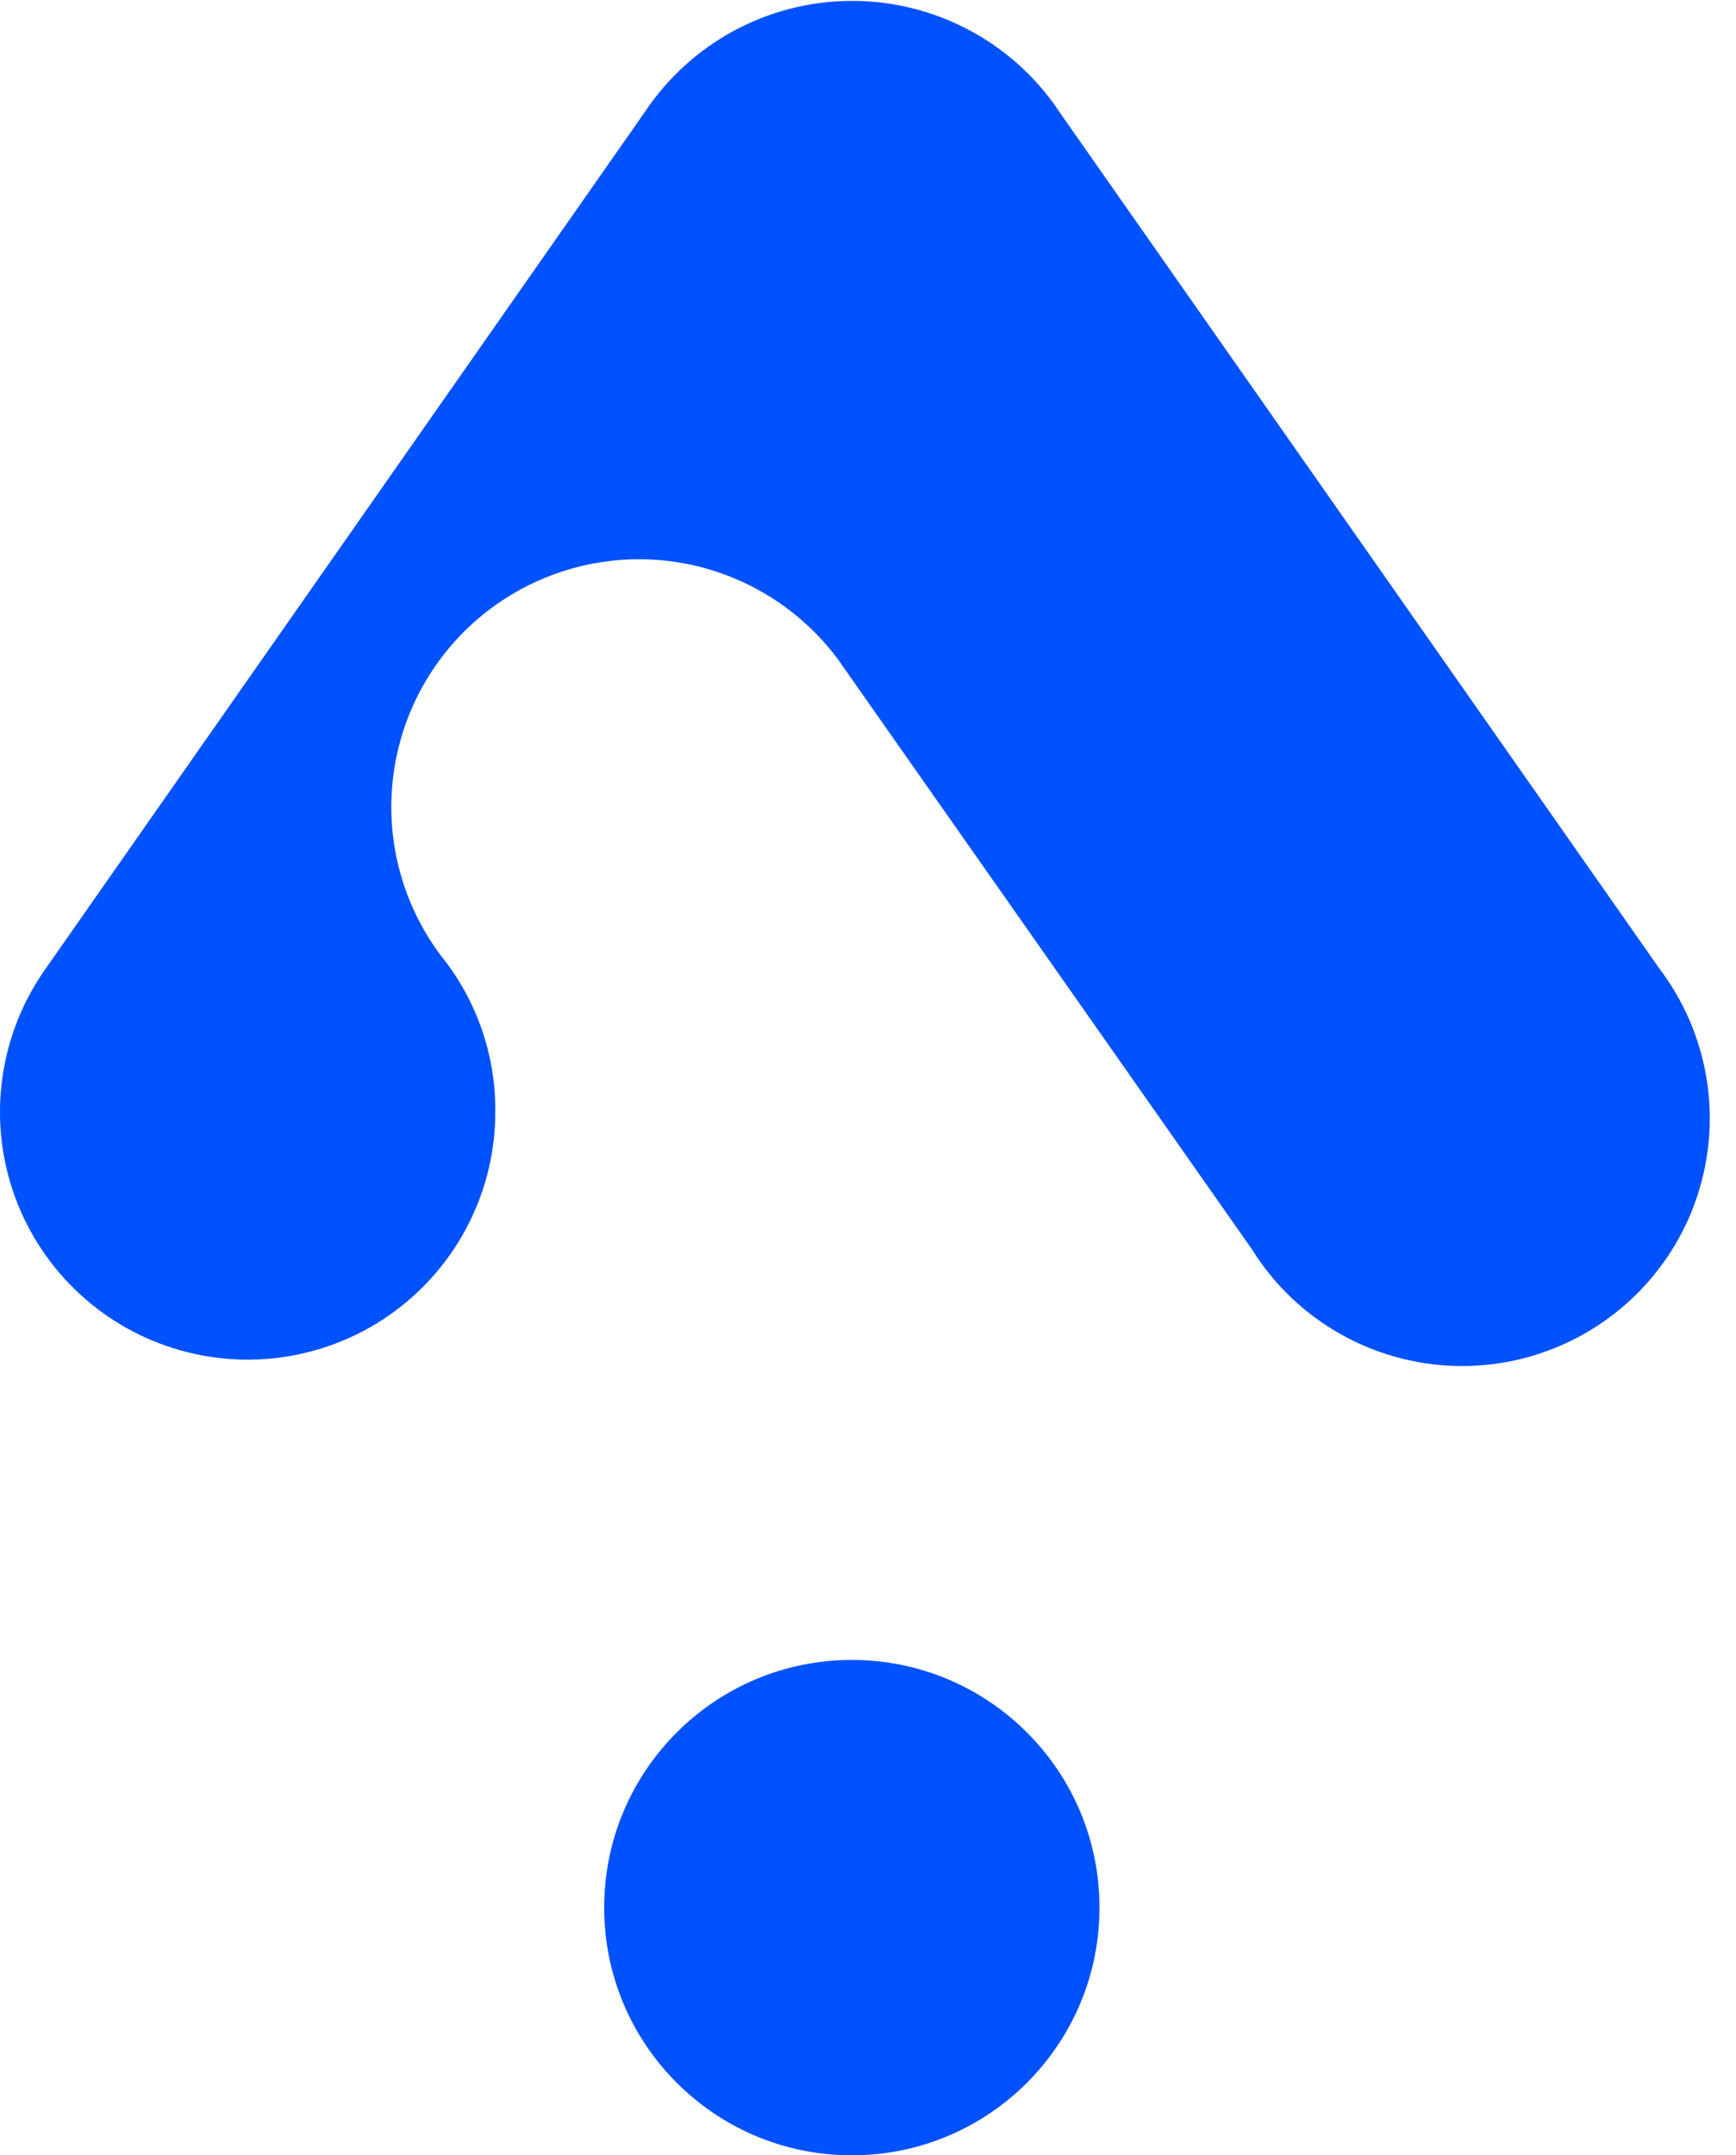 <svg width="29" height="36" viewBox="0 0 29 36" fill="none" xmlns="http://www.w3.org/2000/svg">
<path fill-rule="evenodd" clip-rule="evenodd" d="M27.722 16.181L17.656 1.811V1.808C17.27 1.249 16.753 0.794 16.15 0.482C15.547 0.169 14.877 0.009 14.199 0.015C13.52 0.021 12.853 0.193 12.256 0.516C11.659 0.839 11.15 1.303 10.774 1.868L0.756 16.189C0.381 16.721 0.136 17.335 0.043 17.979C-0.051 18.624 0.009 19.282 0.218 19.899C0.427 20.516 0.778 21.075 1.244 21.53C1.71 21.986 2.276 22.325 2.898 22.52C3.52 22.715 4.178 22.761 4.821 22.653C5.463 22.546 6.071 22.288 6.595 21.901C7.119 21.513 7.544 21.008 7.836 20.425C8.128 19.843 8.278 19.2 8.274 18.548C8.277 17.604 7.954 16.688 7.359 15.954C7.034 15.519 6.798 15.024 6.664 14.497C6.53 13.97 6.502 13.422 6.58 12.884C6.658 12.347 6.841 11.829 7.119 11.363C7.397 10.896 7.765 10.488 8.2 10.163C8.636 9.838 9.131 9.602 9.658 9.468C10.184 9.335 10.732 9.306 11.27 9.384C11.808 9.462 12.325 9.646 12.792 9.924C13.259 10.202 13.666 10.569 13.992 11.004L20.916 20.87C21.212 21.345 21.601 21.754 22.059 22.073C22.518 22.393 23.036 22.616 23.584 22.73C24.131 22.844 24.696 22.845 25.244 22.735C25.791 22.624 26.311 22.403 26.772 22.086C27.232 21.769 27.623 21.362 27.922 20.89C28.221 20.417 28.42 19.889 28.509 19.337C28.598 18.785 28.574 18.221 28.439 17.678C28.303 17.136 28.06 16.627 27.722 16.181ZM18.367 31.863C18.367 34.148 16.515 36 14.23 36C11.945 36 10.093 34.148 10.093 31.863C10.093 29.578 11.945 27.726 14.23 27.726C16.515 27.726 18.367 29.578 18.367 31.863Z" fill="#0051FF"/>
</svg>
